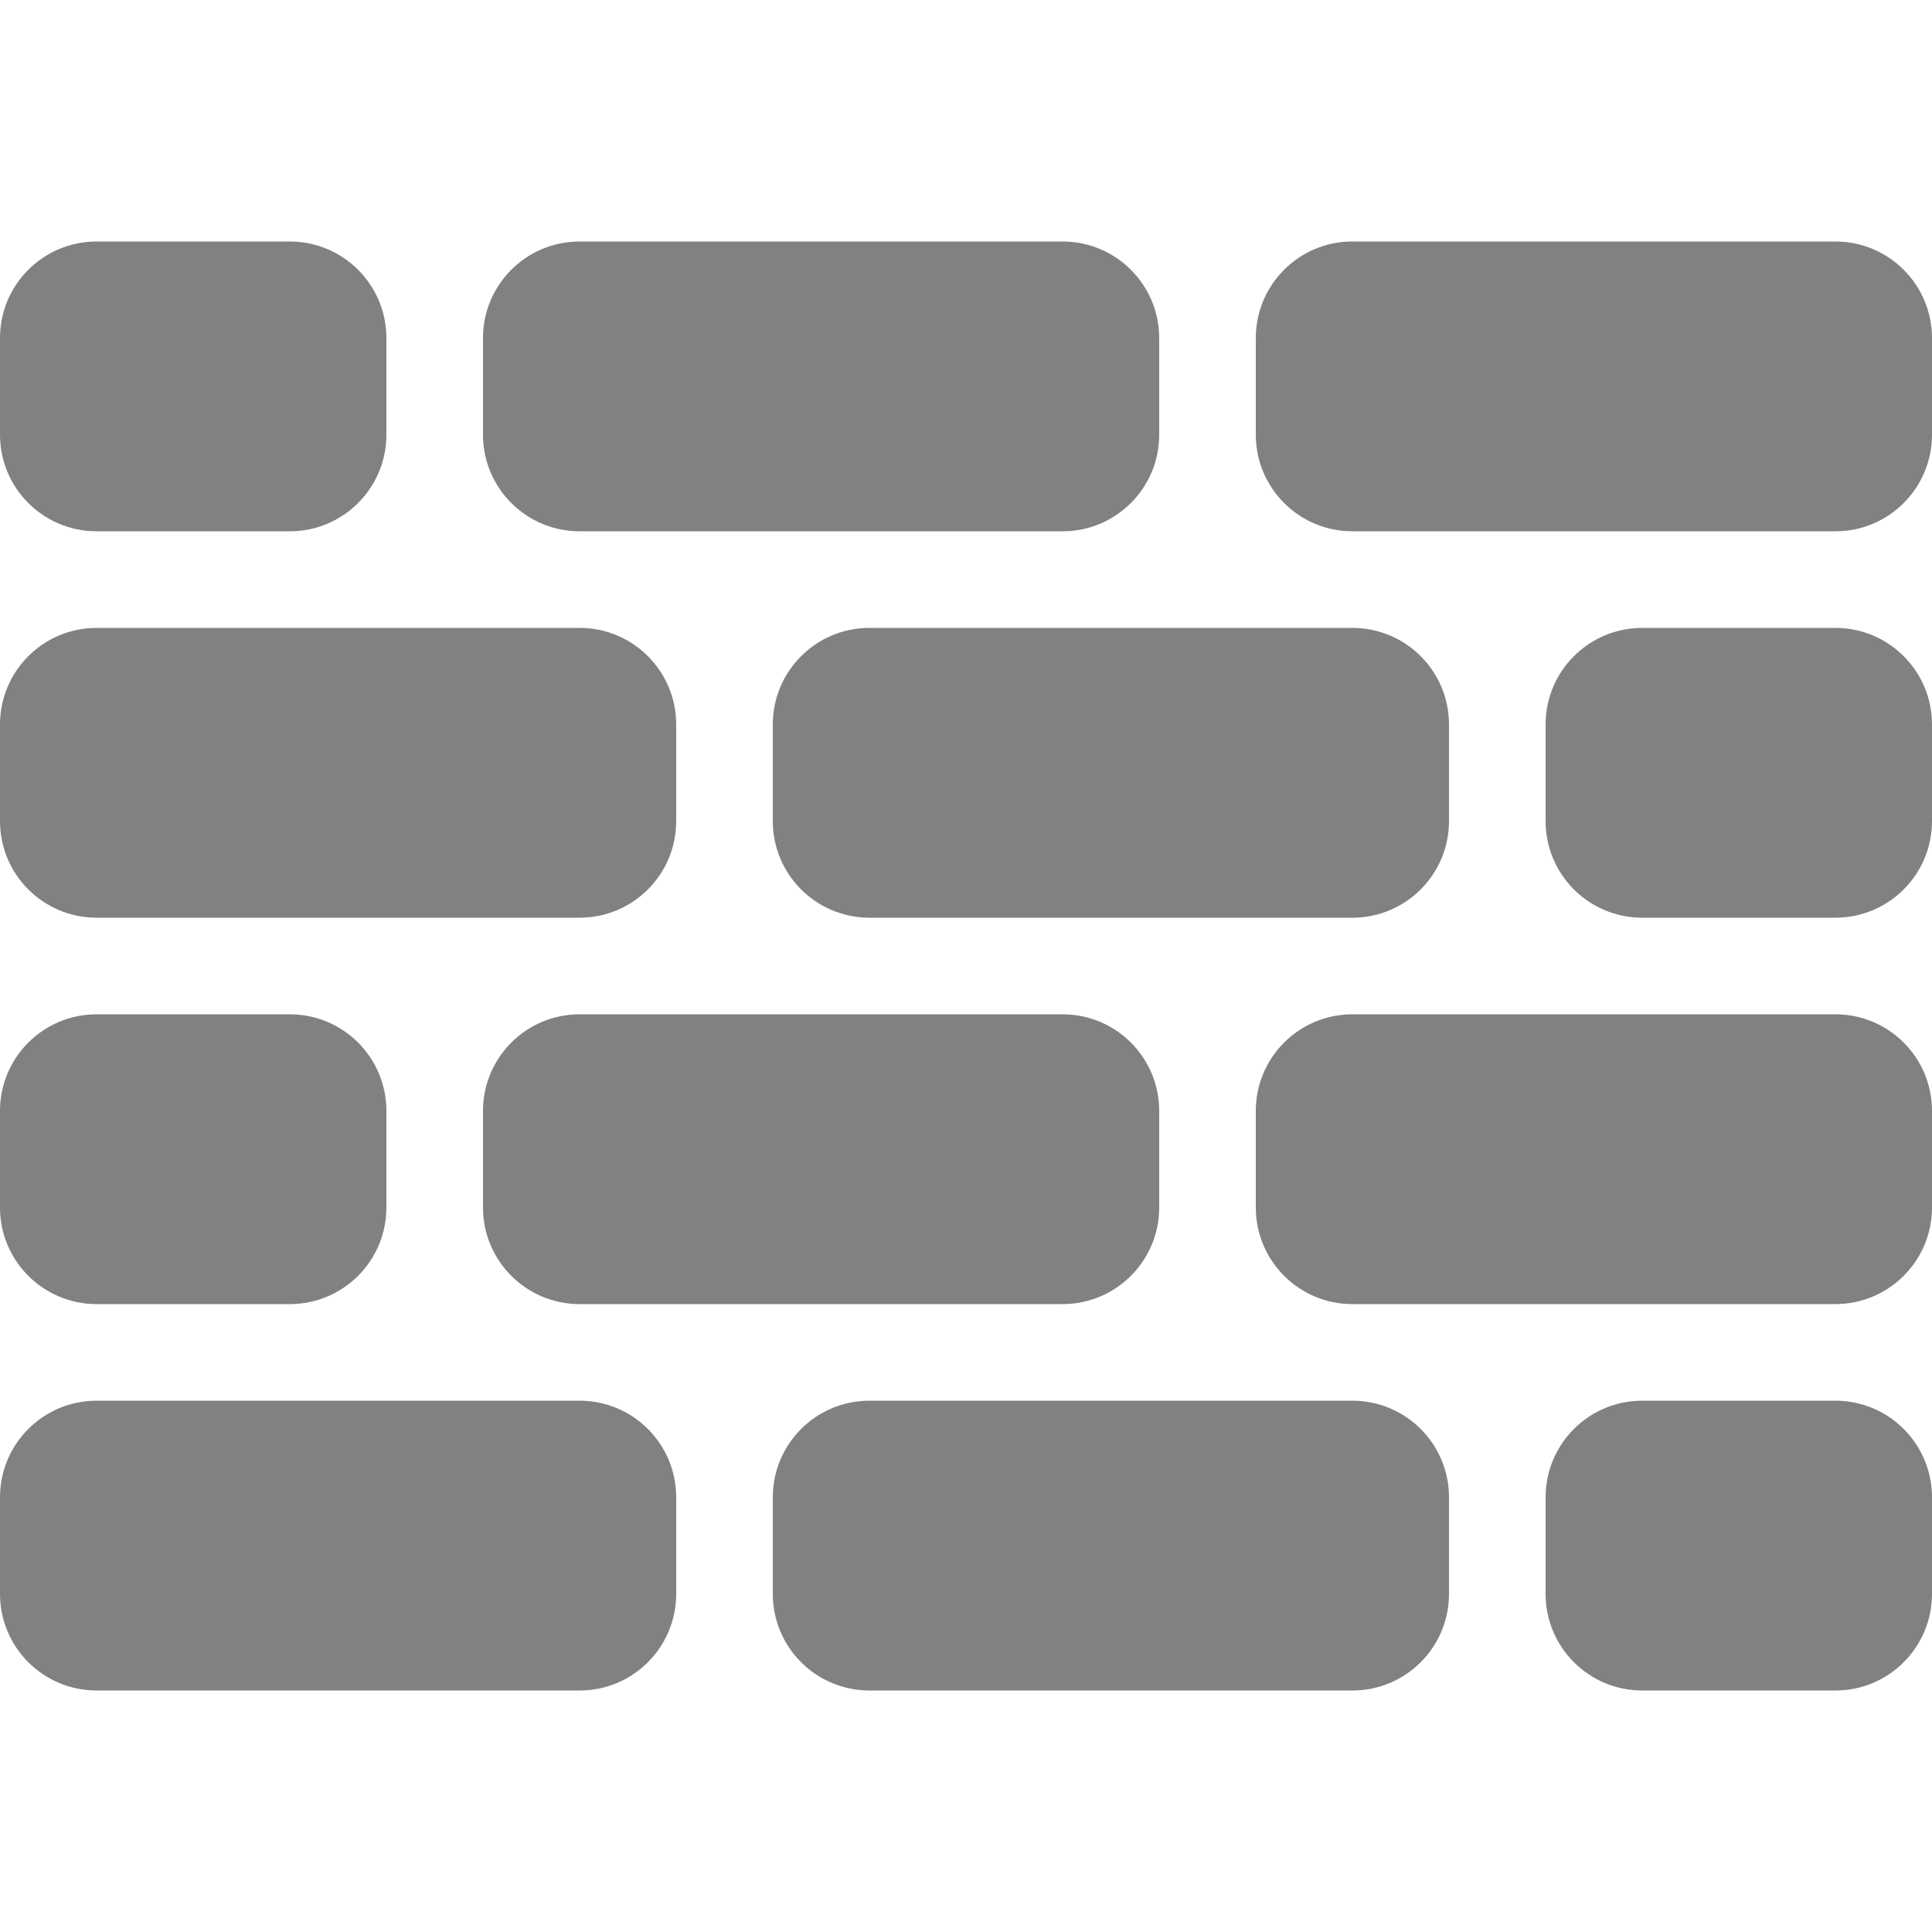 <svg xmlns="http://www.w3.org/2000/svg" viewBox="0 0 50 50"><path fill="#818181" d="M15,36.25H2.5c-1.381,0-2.5,1.119-2.5,2.5v2.5 c0,1.381,1.119,2.5,2.5,2.5H15c1.381,0,2.5-1.119,2.5-2.5v-2.5C17.5,37.369,16.381,36.25,15,36.25z M35,36.25H22.5 c-1.381,0-2.5,1.119-2.5,2.5v2.5c0,1.381,1.119,2.5,2.5,2.5H35c1.381,0,2.5-1.119,2.5-2.5v-2.5 C37.5,37.369,36.381,36.25,35,36.25z M2.5,33.75h5c1.381,0,2.5-1.119,2.5-2.5v-2.5c0-1.381-1.119-2.5-2.5-2.5h-5 c-1.381,0-2.5,1.119-2.5,2.5v2.5C0,32.631,1.119,33.75,2.5,33.75z M47.5,26.25H35c-1.381,0-2.5,1.119-2.5,2.5v2.5 c0,1.381,1.119,2.5,2.5,2.5h12.5c1.381,0,2.5-1.119,2.5-2.5v-2.5C50,27.369,48.881,26.25,47.5,26.25z M15,26.25 c-1.381,0-2.5,1.119-2.5,2.5v2.5c0,1.381,1.119,2.5,2.5,2.5h12.5c1.381,0,2.5-1.119,2.5-2.5v-2.5c0-1.381-1.119-2.5-2.5-2.5H15z M47.5,36.25h-5c-1.381,0-2.5,1.119-2.5,2.5v2.5c0,1.381,1.119,2.5,2.5,2.5h5c1.381,0,2.5-1.119,2.5-2.5v-2.5 C50,37.369,48.881,36.25,47.5,36.25z M2.5,23.75H15c1.381,0,2.5-1.119,2.5-2.5v-2.5c0-1.381-1.119-2.5-2.5-2.5H2.5 c-1.381,0-2.5,1.119-2.5,2.5v2.5C0,22.631,1.119,23.75,2.5,23.75z M37.5,21.25v-2.5c0-1.381-1.119-2.5-2.5-2.5H22.5 c-1.381,0-2.5,1.119-2.5,2.5v2.5c0,1.381,1.119,2.5,2.5,2.5H35C36.381,23.75,37.5,22.631,37.5,21.25z M2.5,13.75h5 c1.381,0,2.5-1.119,2.5-2.5v-2.5c0-1.381-1.119-2.5-2.5-2.5h-5C1.119,6.25,0,7.369,0,8.75v2.5C0,12.631,1.119,13.75,2.5,13.75z M47.5,6.25H35c-1.381,0-2.5,1.119-2.5,2.5v2.5c0,1.381,1.119,2.5,2.5,2.5h12.5c1.381,0,2.5-1.119,2.5-2.5v-2.5 C50,7.369,48.881,6.25,47.5,6.25z M15,13.75h12.5c1.381,0,2.5-1.119,2.5-2.5v-2.5c0-1.381-1.119-2.5-2.5-2.5H15 c-1.381,0-2.5,1.119-2.5,2.5v2.5C12.5,12.631,13.619,13.75,15,13.75z M47.5,16.25h-5c-1.381,0-2.5,1.119-2.5,2.5v2.5 c0,1.381,1.119,2.5,2.5,2.5h5c1.381,0,2.5-1.119,2.5-2.5v-2.5C50,17.369,48.881,16.25,47.5,16.25z"/></svg>